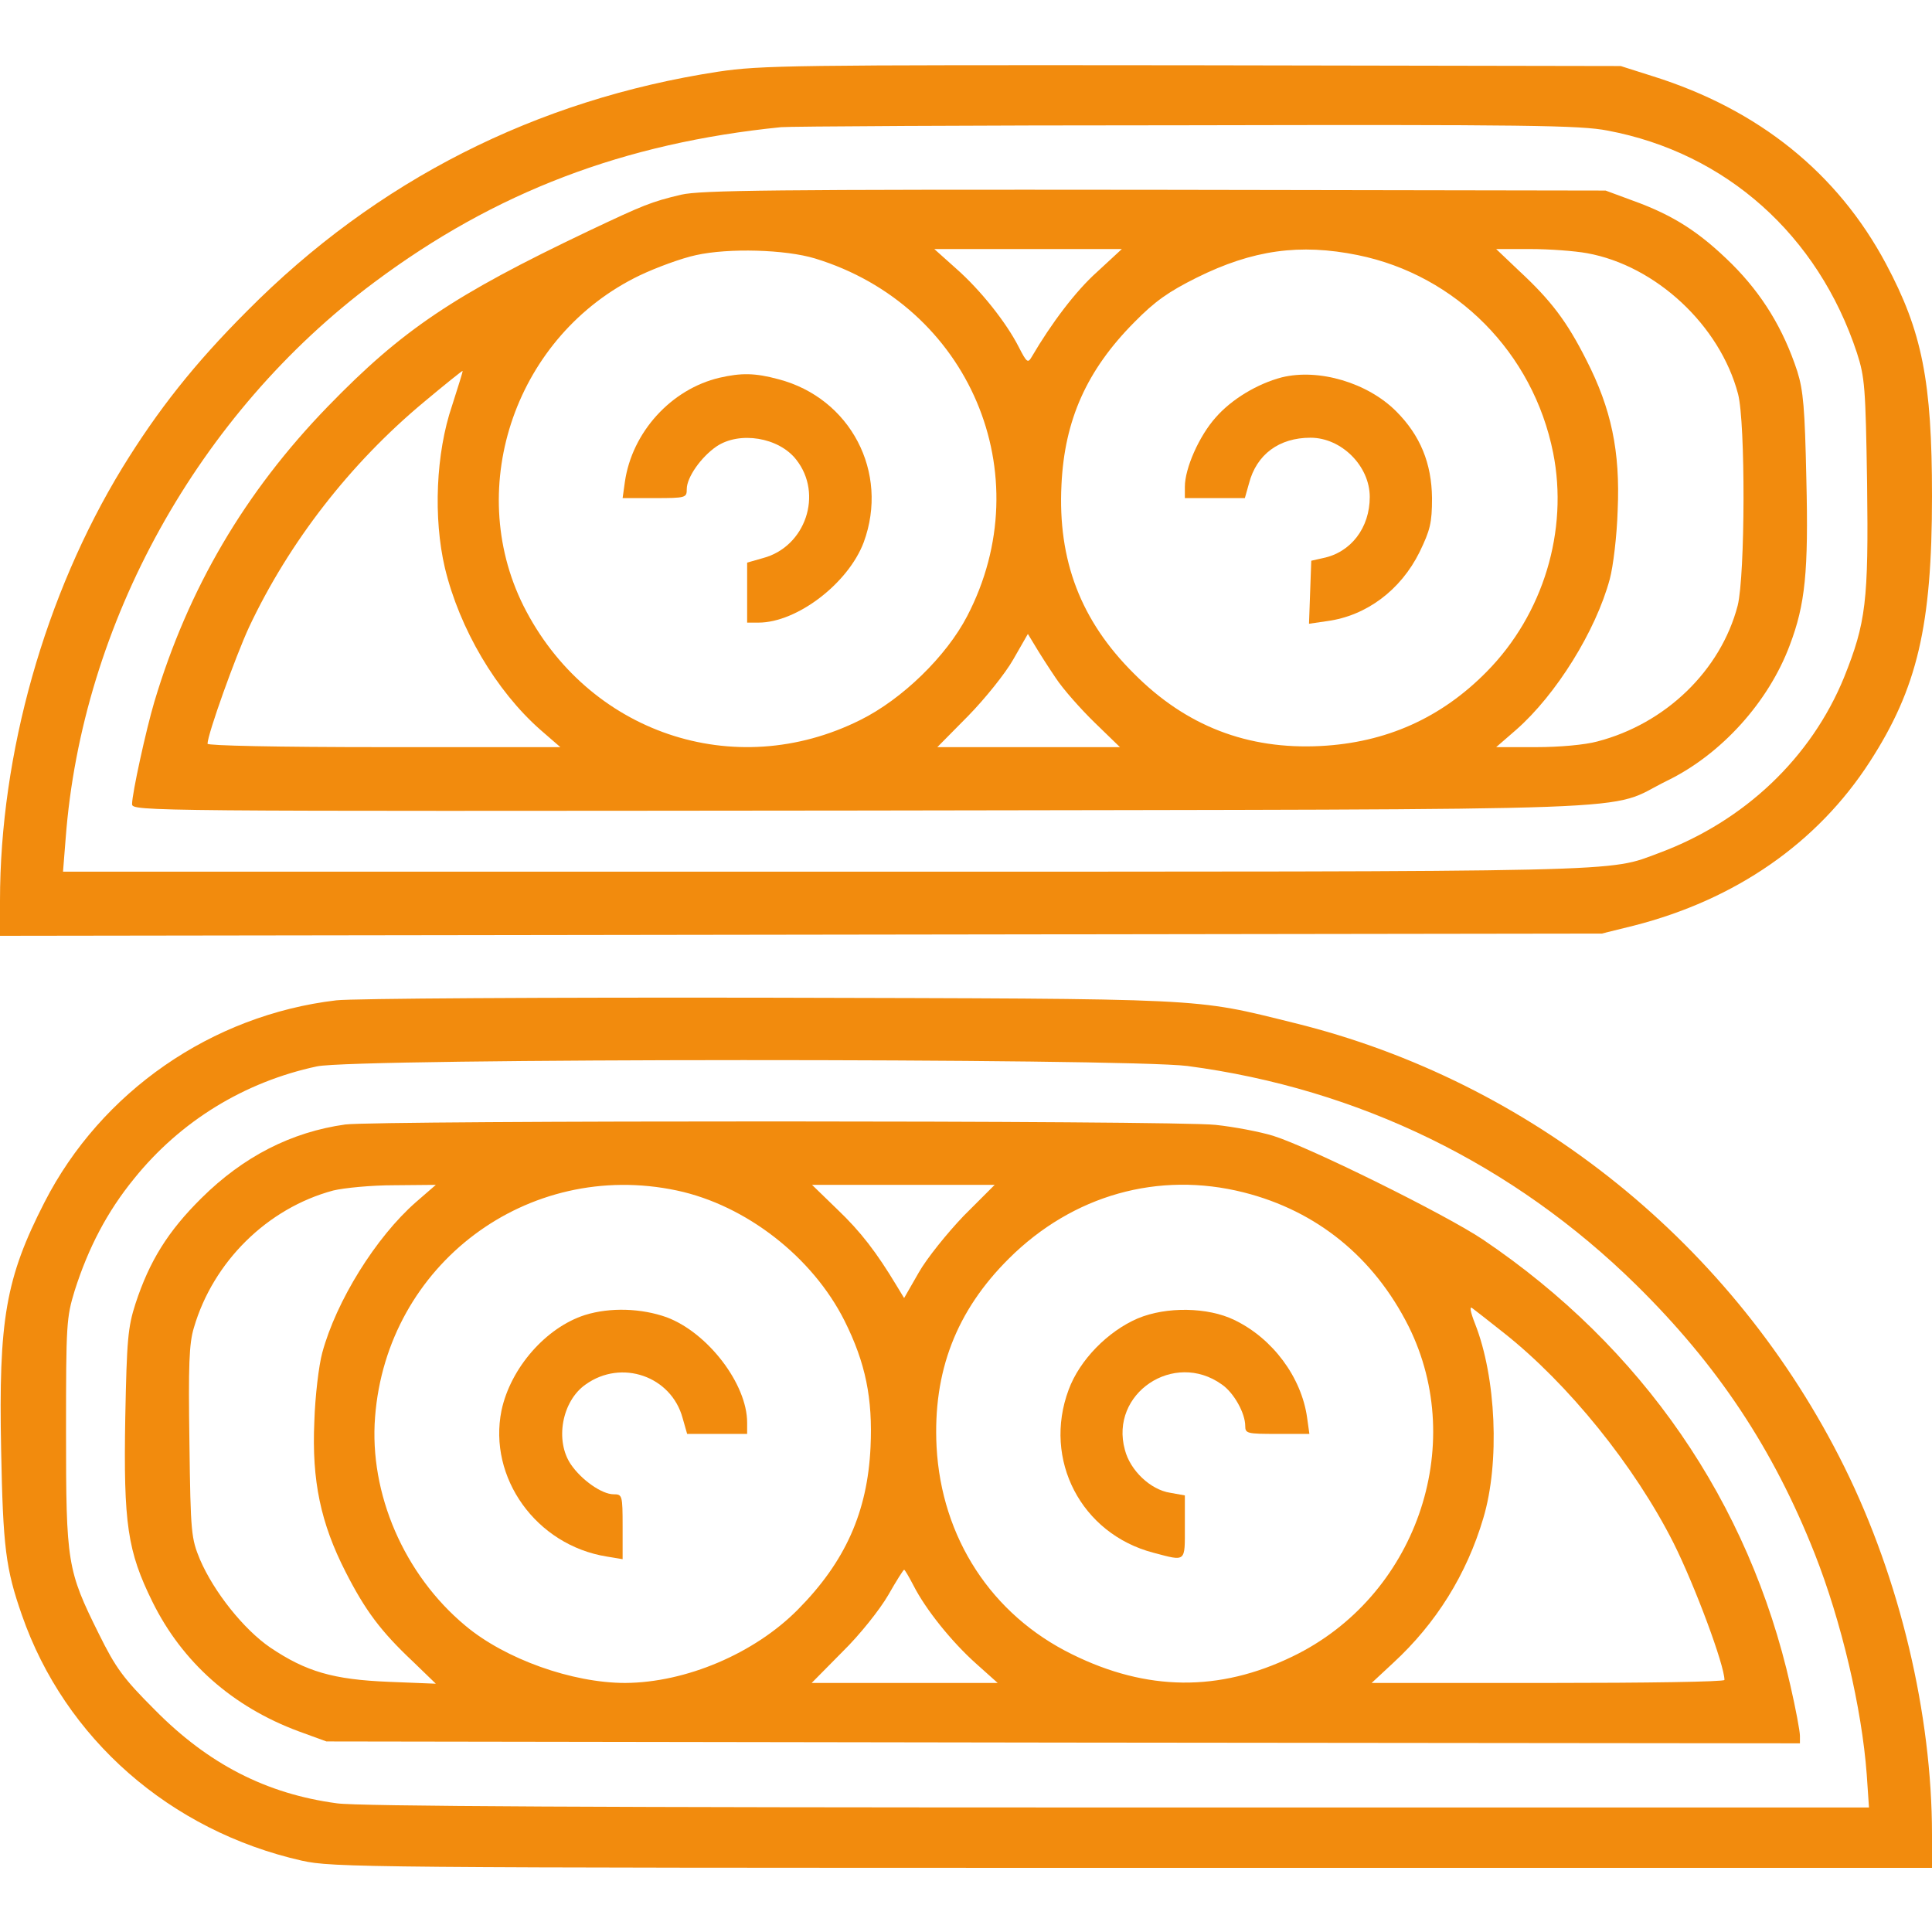 <?xml version="1.0" encoding="utf-8"?>
<svg version="1.0" xmlns="http://www.w3.org/2000/svg" width="682.667px" height="682.667px" viewBox="0 0 512 512" preserveAspectRatio="xMidYMid meet"><g transform="translate(0,512) scale(0.1,-0.1)" fill="#f28b0d" stroke="none"><path d="M1903 4930 c-482 -74 -905 -288 -1248 -634 -140 -140 -237 -263 -331 -416 -205 -336 -324 -758 -324 -1147 l0 -93 2123 3 2122 3 85 21 c270 69 486 219 625 434 126 195 165 360 165 704 0 305 -26 436 -122 616 -128 240 -337 409 -618 497 l-85 27 -1135 2 c-1060 1 -1143 0 -1257 -17z m2357 -156 c314 -59 558 -277 661 -589 21 -65 23 -91 27 -347 4 -312 -3 -368 -61 -513 -87 -213 -264 -381 -489 -465 -141 -52 -42 -50 -2215 -50 l-2016 0 7 88 c43 570 351 1126 818 1474 320 239 661 369 1078 411 19 2 501 5 1071 5 905 2 1047 0 1119 -14z"/><path d="M1805 4604 c-80 -19 -99 -27 -245 -96 -359 -171 -494 -262 -691 -465 -220 -227 -370 -482 -460 -783 -22 -74 -59 -243 -59 -271 0 -19 35 -19 1933 -17 2168 4 1966 -4 2135 79 144 70 269 209 325 359 41 108 50 195 44 441 -4 187 -8 234 -24 285 -37 113 -93 204 -173 284 -85 84 -154 129 -262 168 l-73 27 -1195 2 c-1008 1 -1204 -1 -1255 -13z m355 -169 c409 -125 599 -572 403 -948 -55 -106 -172 -220 -283 -275 -334 -167 -724 -34 -893 303 -158 318 -18 718 308 875 44 21 112 46 150 54 86 19 236 15 315 -9z m747 -36 c-56 -50 -121 -136 -173 -225 -10 -17 -13 -15 -34 26 -33 65 -101 151 -167 209 l-57 51 248 0 249 0 -66 -61z m691 45 c261 -53 465 -259 518 -524 41 -206 -26 -428 -176 -580 -121 -123 -267 -188 -440 -197 -194 -10 -357 53 -495 192 -141 140 -202 300 -192 500 8 172 67 304 193 431 55 56 91 81 165 118 149 74 274 91 427 60z m608 5 c182 -33 352 -191 400 -373 20 -76 19 -481 -1 -561 -45 -172 -191 -313 -372 -360 -33 -9 -101 -15 -162 -15 l-106 0 53 46 c106 93 211 262 248 399 9 33 19 115 21 183 7 156 -17 269 -83 398 -52 103 -94 158 -178 236 l-61 58 91 0 c50 0 117 -5 150 -11z m-3008 -404 c-43 -126 -50 -298 -19 -430 39 -162 136 -326 253 -429 l53 -46 -468 0 c-286 0 -467 4 -467 9 0 25 74 231 110 309 106 225 268 434 464 597 55 46 101 83 102 82 1 -1 -12 -42 -28 -92z m1600 -722 c19 -29 66 -82 103 -118 l67 -65 -242 0 -242 0 82 83 c44 45 98 112 119 149 l39 68 20 -33 c10 -17 35 -56 54 -84z"/><path d="M1907 4119 c-128 -30 -232 -144 -251 -276 l-6 -43 85 0 c83 0 85 1 85 24 0 31 38 85 79 113 61 41 165 24 211 -35 72 -91 25 -231 -88 -261 l-42 -12 0 -79 0 -80 30 0 c102 0 238 104 279 213 68 185 -35 382 -226 432 -63 17 -99 17 -156 4z"/><path d="M3397 4120 c-65 -17 -133 -58 -175 -106 -44 -49 -82 -135 -82 -184 l0 -30 80 0 79 0 11 39 c20 77 80 121 163 121 82 0 157 -75 157 -157 0 -82 -50 -147 -124 -162 l-31 -7 -3 -83 -3 -84 48 7 c104 14 195 82 245 183 28 58 33 77 33 143 -1 92 -31 166 -95 230 -76 76 -205 114 -303 90z"/><path d="M891 2469 c-330 -39 -623 -242 -773 -535 -103 -201 -122 -311 -115 -657 5 -257 12 -314 55 -437 114 -328 393 -572 742 -651 82 -18 158 -19 2203 -19 l2117 0 0 88 c0 319 -85 677 -232 974 -291 588 -828 1022 -1458 1177 -271 67 -217 64 -1395 67 -588 1 -1103 -2 -1144 -7z m2256 -174 c454 -60 864 -260 1190 -581 215 -212 362 -433 472 -711 71 -180 125 -410 138 -585 l6 -88 -1991 0 c-1358 0 -2015 3 -2069 11 -187 25 -341 104 -483 248 -83 83 -103 110 -148 201 -84 169 -87 188 -87 535 0 287 1 303 23 375 36 113 86 209 157 296 123 153 293 257 485 298 102 22 2140 22 2307 1z"/><path d="M915 2140 c-143 -20 -270 -85 -381 -195 -89 -88 -138 -167 -175 -280 -20 -62 -23 -95 -27 -301 -5 -283 6 -355 72 -489 79 -160 212 -278 387 -343 l74 -27 1953 -3 1952 -2 0 20 c0 12 -11 71 -25 132 -110 488 -393 898 -815 1183 -100 67 -460 245 -556 275 -36 11 -105 24 -153 29 -107 12 -2223 12 -2306 1z m187 -206 c-106 -93 -211 -262 -248 -399 -9 -33 -19 -115 -21 -183 -7 -156 17 -269 83 -398 52 -102 93 -157 178 -237 l61 -59 -125 5 c-147 6 -219 27 -314 91 -70 48 -149 147 -186 233 -23 56 -25 68 -28 310 -3 205 -1 263 12 305 51 174 194 316 369 363 29 7 101 14 162 14 l110 1 -53 -46z m692 31 c183 -39 359 -176 444 -345 56 -112 75 -206 69 -335 -8 -172 -67 -304 -193 -431 -115 -116 -296 -193 -457 -194 -140 0 -318 63 -424 152 -162 135 -255 350 -239 553 31 404 404 684 800 600z m760 -67 c-44 -46 -98 -113 -119 -150 l-39 -68 -20 33 c-53 88 -95 143 -157 202 l-67 65 242 0 242 0 -82 -82z m742 62 c194 -49 345 -172 437 -355 158 -318 18 -718 -308 -875 -194 -94 -386 -92 -584 6 -214 105 -346 309 -359 550 -10 199 52 360 192 499 169 168 396 232 622 175z m689 -372 c171 -135 347 -353 450 -557 57 -114 135 -324 135 -363 0 -5 -210 -8 -467 -8 l-468 0 57 53 c114 105 195 235 239 384 44 147 34 373 -22 515 -13 33 -15 48 -7 41 7 -5 45 -35 83 -65z m-1564 -670 c32 -63 101 -149 166 -207 l57 -51 -246 0 -247 0 82 83 c46 45 99 112 121 150 21 37 40 67 42 67 2 0 13 -19 25 -42z"/><path d="M1550 1635 c-103 -33 -197 -140 -221 -253 -36 -178 92 -357 279 -387 l42 -7 0 86 c0 84 -1 86 -24 86 -31 0 -85 38 -113 79 -43 63 -24 168 39 212 95 68 227 22 257 -89 l12 -42 79 0 80 0 0 30 c0 102 -104 238 -213 279 -67 24 -150 27 -217 6z"/><path d="M3015 1626 c-79 -34 -154 -110 -183 -189 -69 -185 33 -382 225 -432 87 -23 83 -26 83 69 l0 83 -39 7 c-52 8 -106 59 -120 114 -41 149 130 264 257 173 32 -22 62 -76 62 -110 0 -20 5 -21 85 -21 l85 0 -6 43 c-15 107 -91 210 -193 259 -70 34 -180 36 -256 4z"/></g></svg>